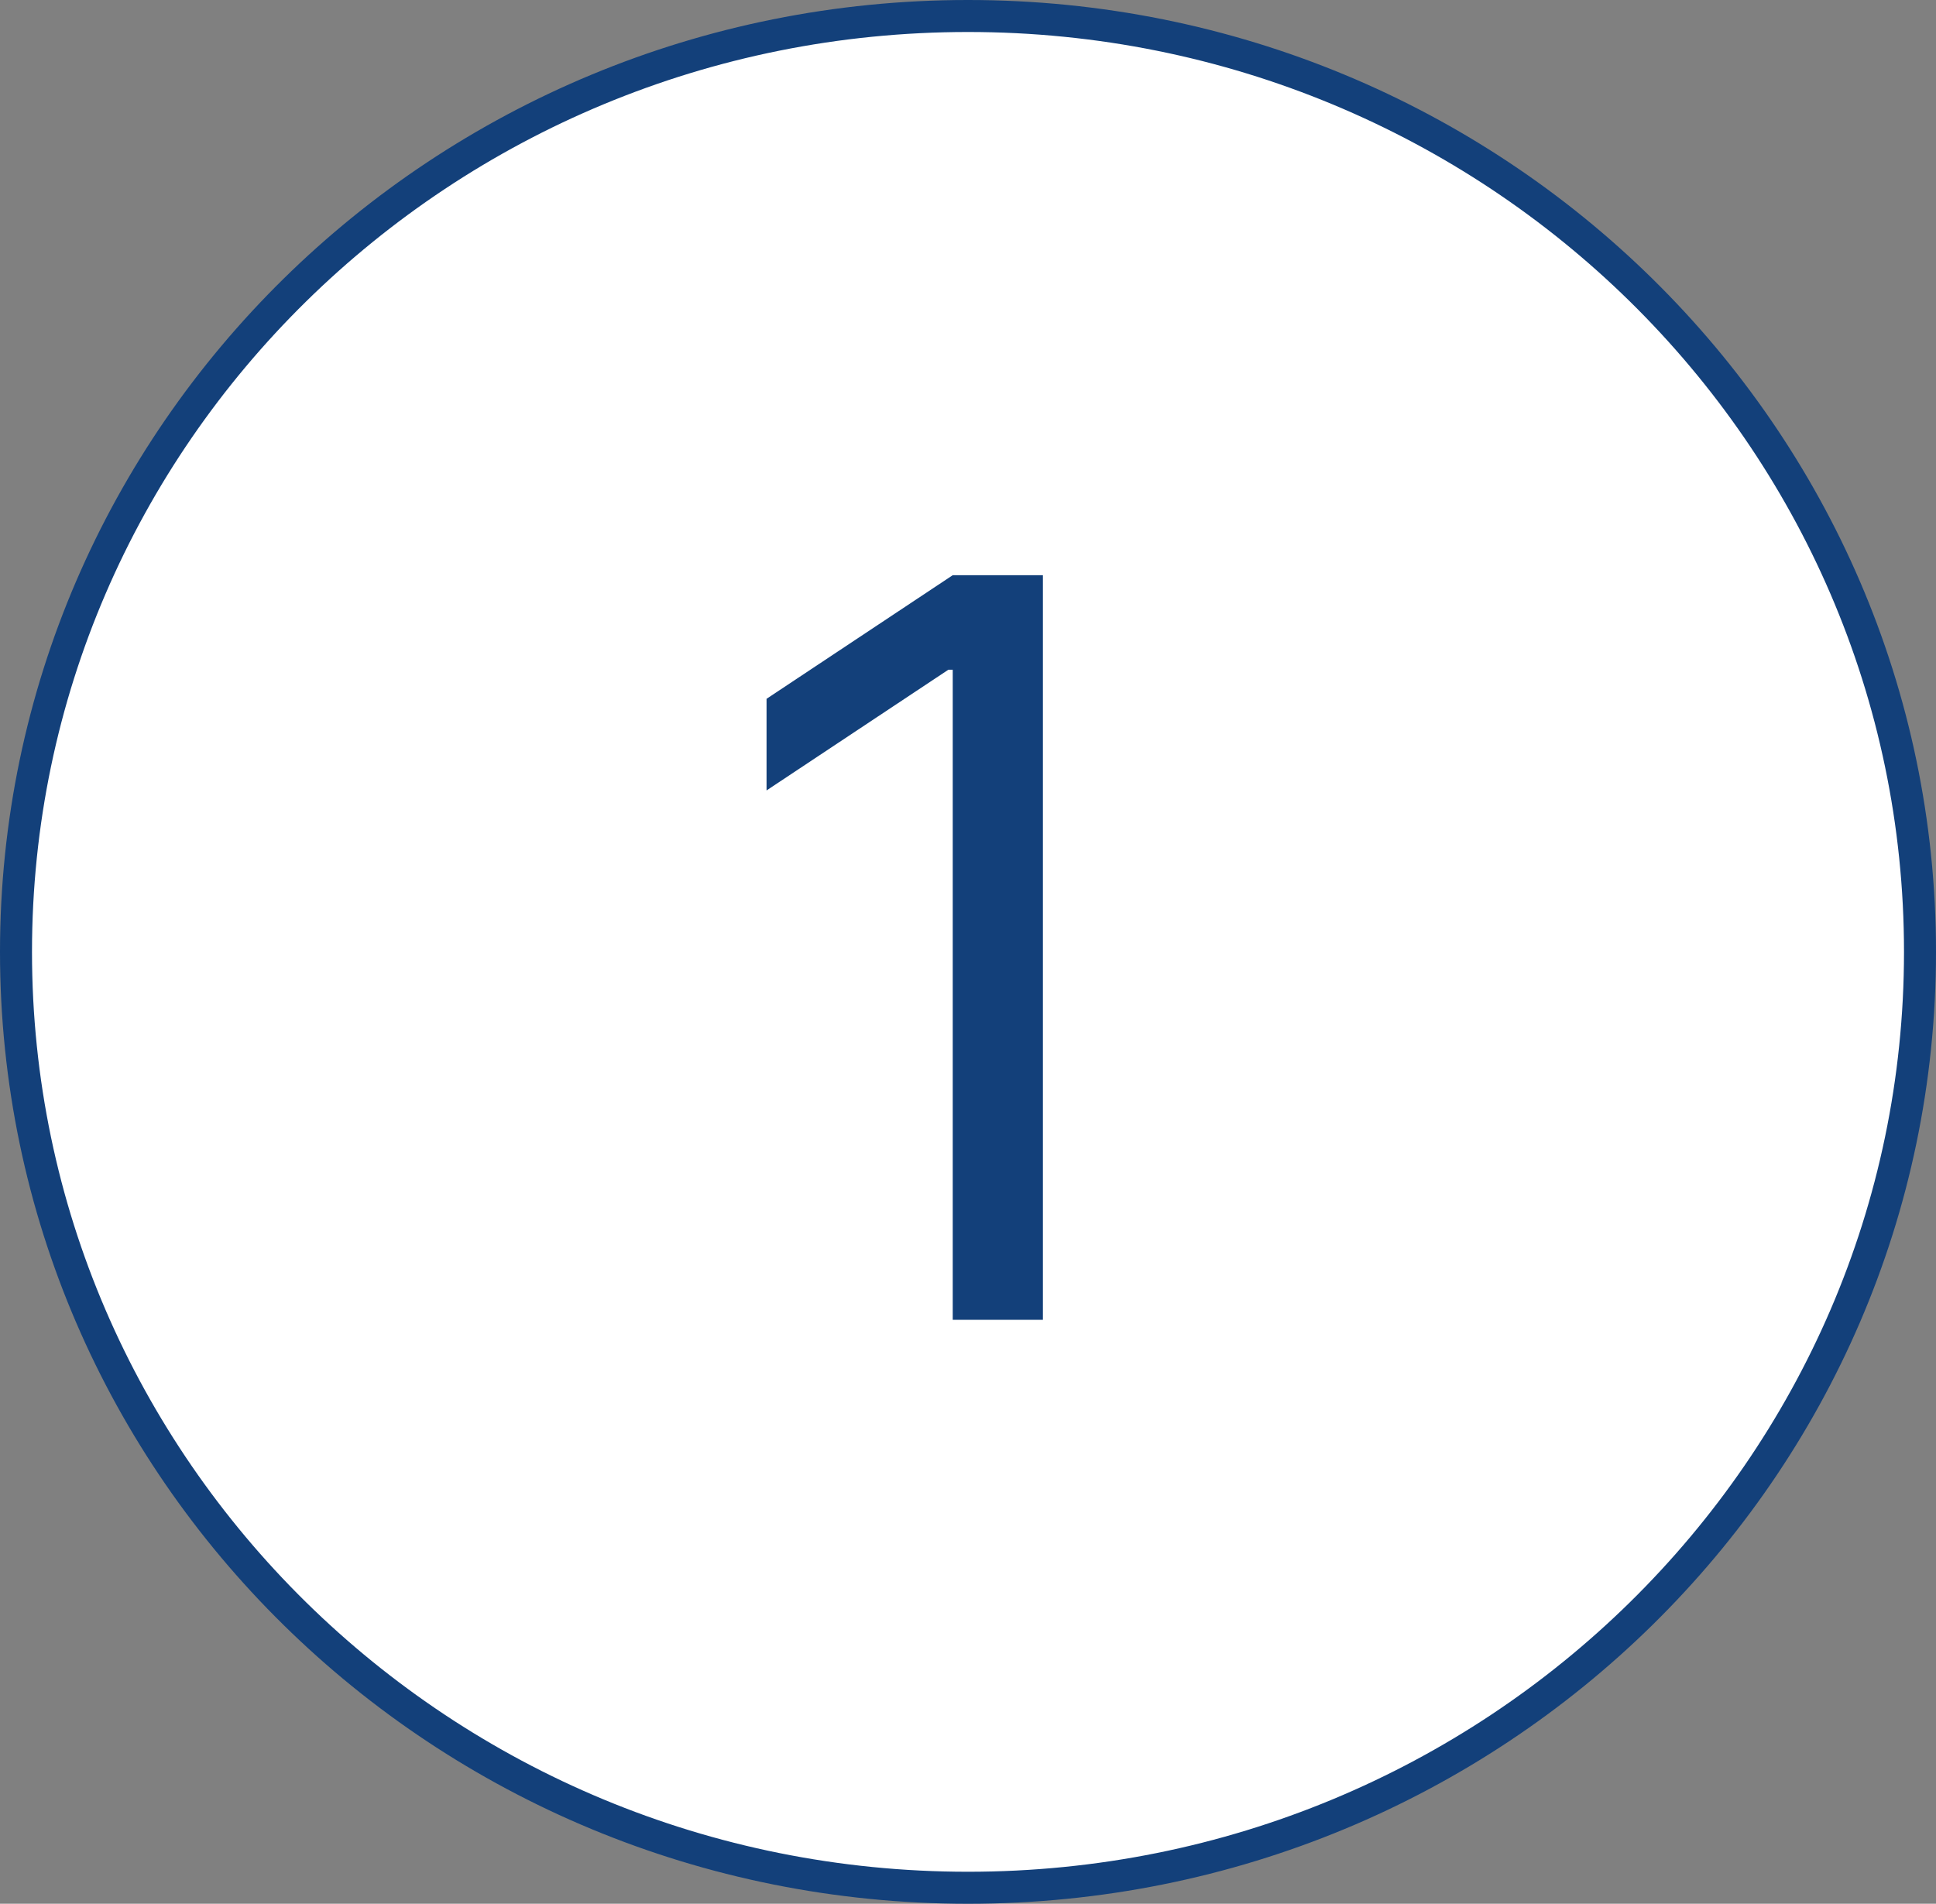 <svg width="242" height="238" viewBox="0 0 242 238" fill="none" xmlns="http://www.w3.org/2000/svg">
<rect x="0" y="0" width="242" height="238" fill="#808080" stroke="none"/>
<path d="M240 119C240 183.586 186.753 236 121 236C55.247 236 2 183.586 2 119C2 54.414 55.247 2 121 2C186.753 2 240 54.414 240 119Z" fill="white" stroke="#13407A" stroke-width="4"/>
<path d="M130.364 71.909V165H119.091V83.727H118.545L95.818 98.818V87.364L119.091 71.909H130.364Z" fill="#13407A"/>
</svg>
